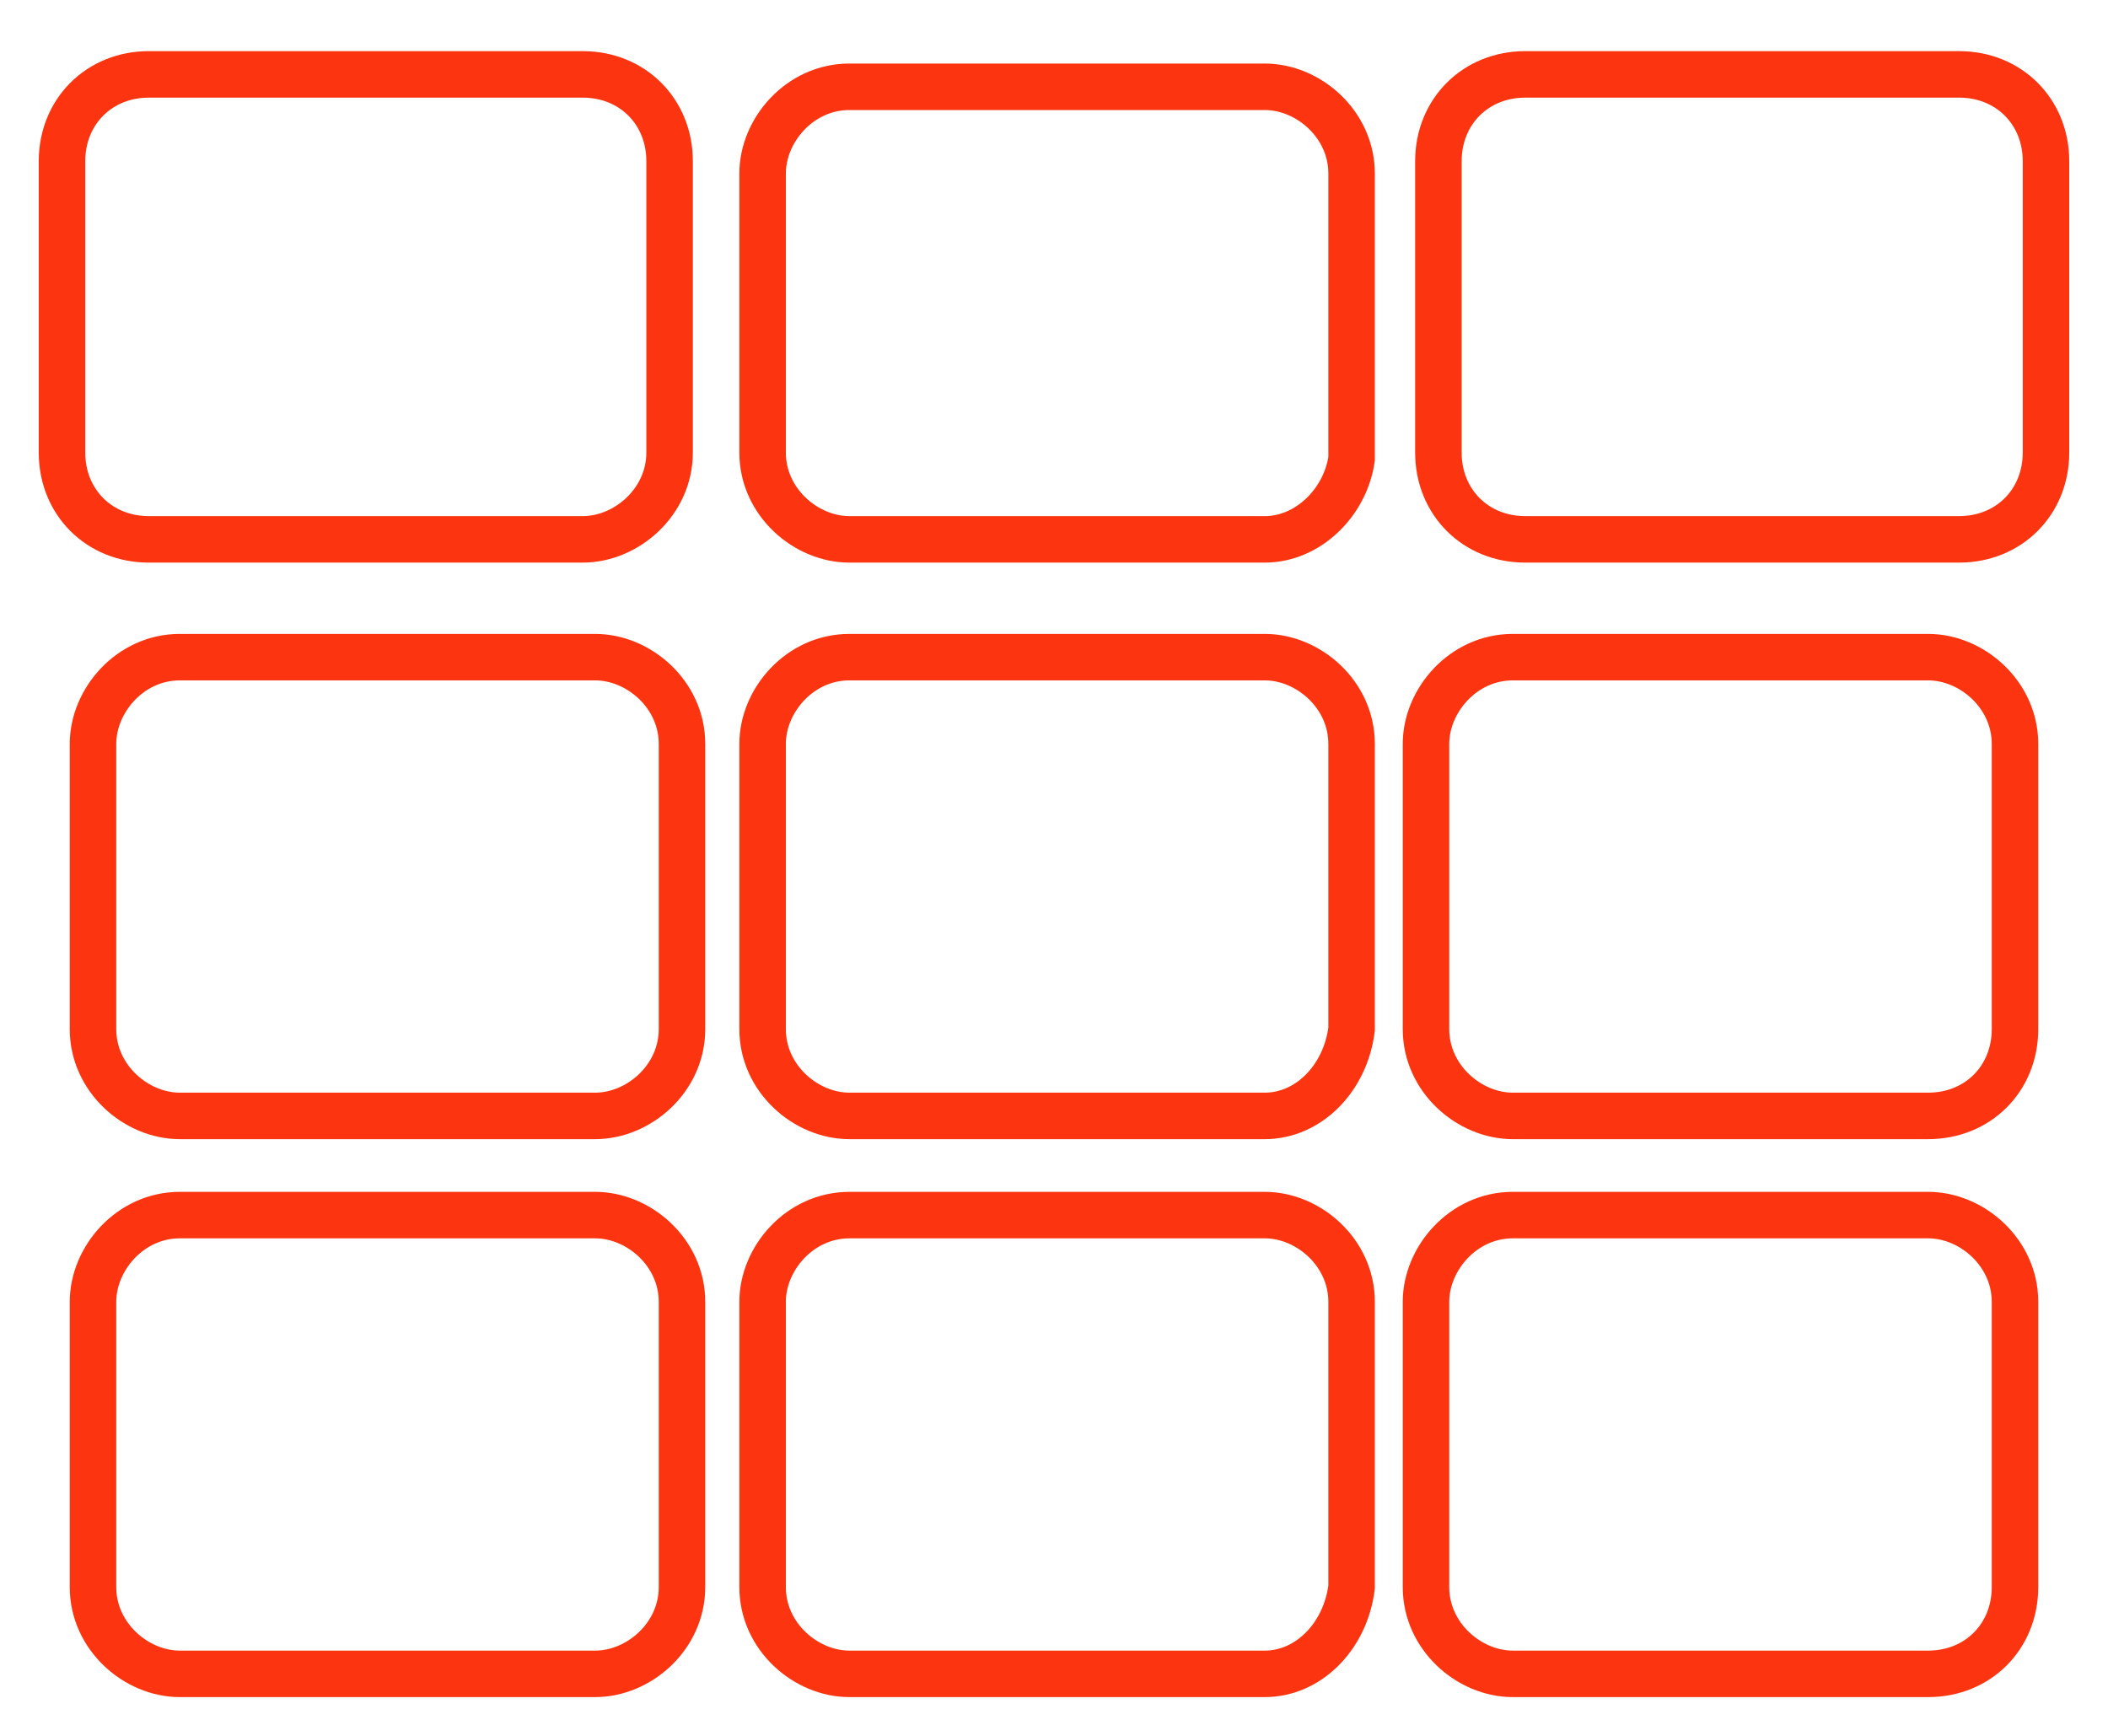 <?xml version="1.0" encoding="utf-8"?>
<!-- Generator: Adobe Illustrator 22.0.0, SVG Export Plug-In . SVG Version: 6.00 Build 0)  -->
<svg version="1.1" id="Capa_1" xmlns="http://www.w3.org/2000/svg" xmlns:xlink="http://www.w3.org/1999/xlink" x="0px" y="0px"
	 viewBox="0 0 34 28" style="enable-background:new 0 0 34 28;" xml:space="preserve">
<style type="text/css">
	.st0{fill:none;stroke:#FC3510;stroke-width:0.75;stroke-miterlimit:10;}
</style>
<path class="st0" d="M20.4,8.7h-6.7c-0.7,0-1.4-0.6-1.4-1.4V2.8c0-0.7,0.6-1.4,1.4-1.4h6.7c0.7,0,1.4,0.6,1.4,1.4v4.6
	C21.7,8.1,21.1,8.7,20.4,8.7"/>
<path class="st0" d="M20.4,18h-6.7c-0.7,0-1.4-0.6-1.4-1.4v-4.6c0-0.7,0.6-1.4,1.4-1.4h6.7c0.7,0,1.4,0.6,1.4,1.4v4.6
	C21.7,17.4,21.1,18,20.4,18"/>
<path class="st0" d="M31.6,8.7h-7c-0.8,0-1.4-0.6-1.4-1.4V2.6c0-0.8,0.6-1.4,1.4-1.4h7c0.8,0,1.4,0.6,1.4,1.4v4.7
	C33,8.1,32.4,8.7,31.6,8.7"/>
<path class="st0" d="M31.1,18h-6.7c-0.7,0-1.4-0.6-1.4-1.4v-4.6c0-0.7,0.6-1.4,1.4-1.4h6.7c0.7,0,1.4,0.6,1.4,1.4v4.6
	C32.5,17.4,31.9,18,31.1,18"/>
<path class="st0" d="M9.4,8.7h-7C1.6,8.7,1,8.1,1,7.3V2.6c0-0.8,0.6-1.4,1.4-1.4h7c0.8,0,1.4,0.6,1.4,1.4v4.7
	C10.8,8.1,10.1,8.7,9.4,8.7"/>
<path class="st0" d="M9.6,18H2.9c-0.7,0-1.4-0.6-1.4-1.4v-4.6c0-0.7,0.6-1.4,1.4-1.4h6.7c0.7,0,1.4,0.6,1.4,1.4v4.6
	C11,17.4,10.3,18,9.6,18"/>
<path class="st0" d="M20.4,27h-6.7c-0.7,0-1.4-0.6-1.4-1.4v-4.6c0-0.7,0.6-1.4,1.4-1.4h6.7c0.7,0,1.4,0.6,1.4,1.4v4.6
	C21.7,26.4,21.1,27,20.4,27"/>
<path class="st0" d="M31.1,27h-6.7c-0.7,0-1.4-0.6-1.4-1.4v-4.6c0-0.7,0.6-1.4,1.4-1.4h6.7c0.7,0,1.4,0.6,1.4,1.4v4.6
	C32.5,26.4,31.9,27,31.1,27"/>
<path class="st0" d="M9.6,27H2.9c-0.7,0-1.4-0.6-1.4-1.4v-4.6c0-0.7,0.6-1.4,1.4-1.4h6.7c0.7,0,1.4,0.6,1.4,1.4v4.6
	C11,26.4,10.3,27,9.6,27"/>
</svg>
